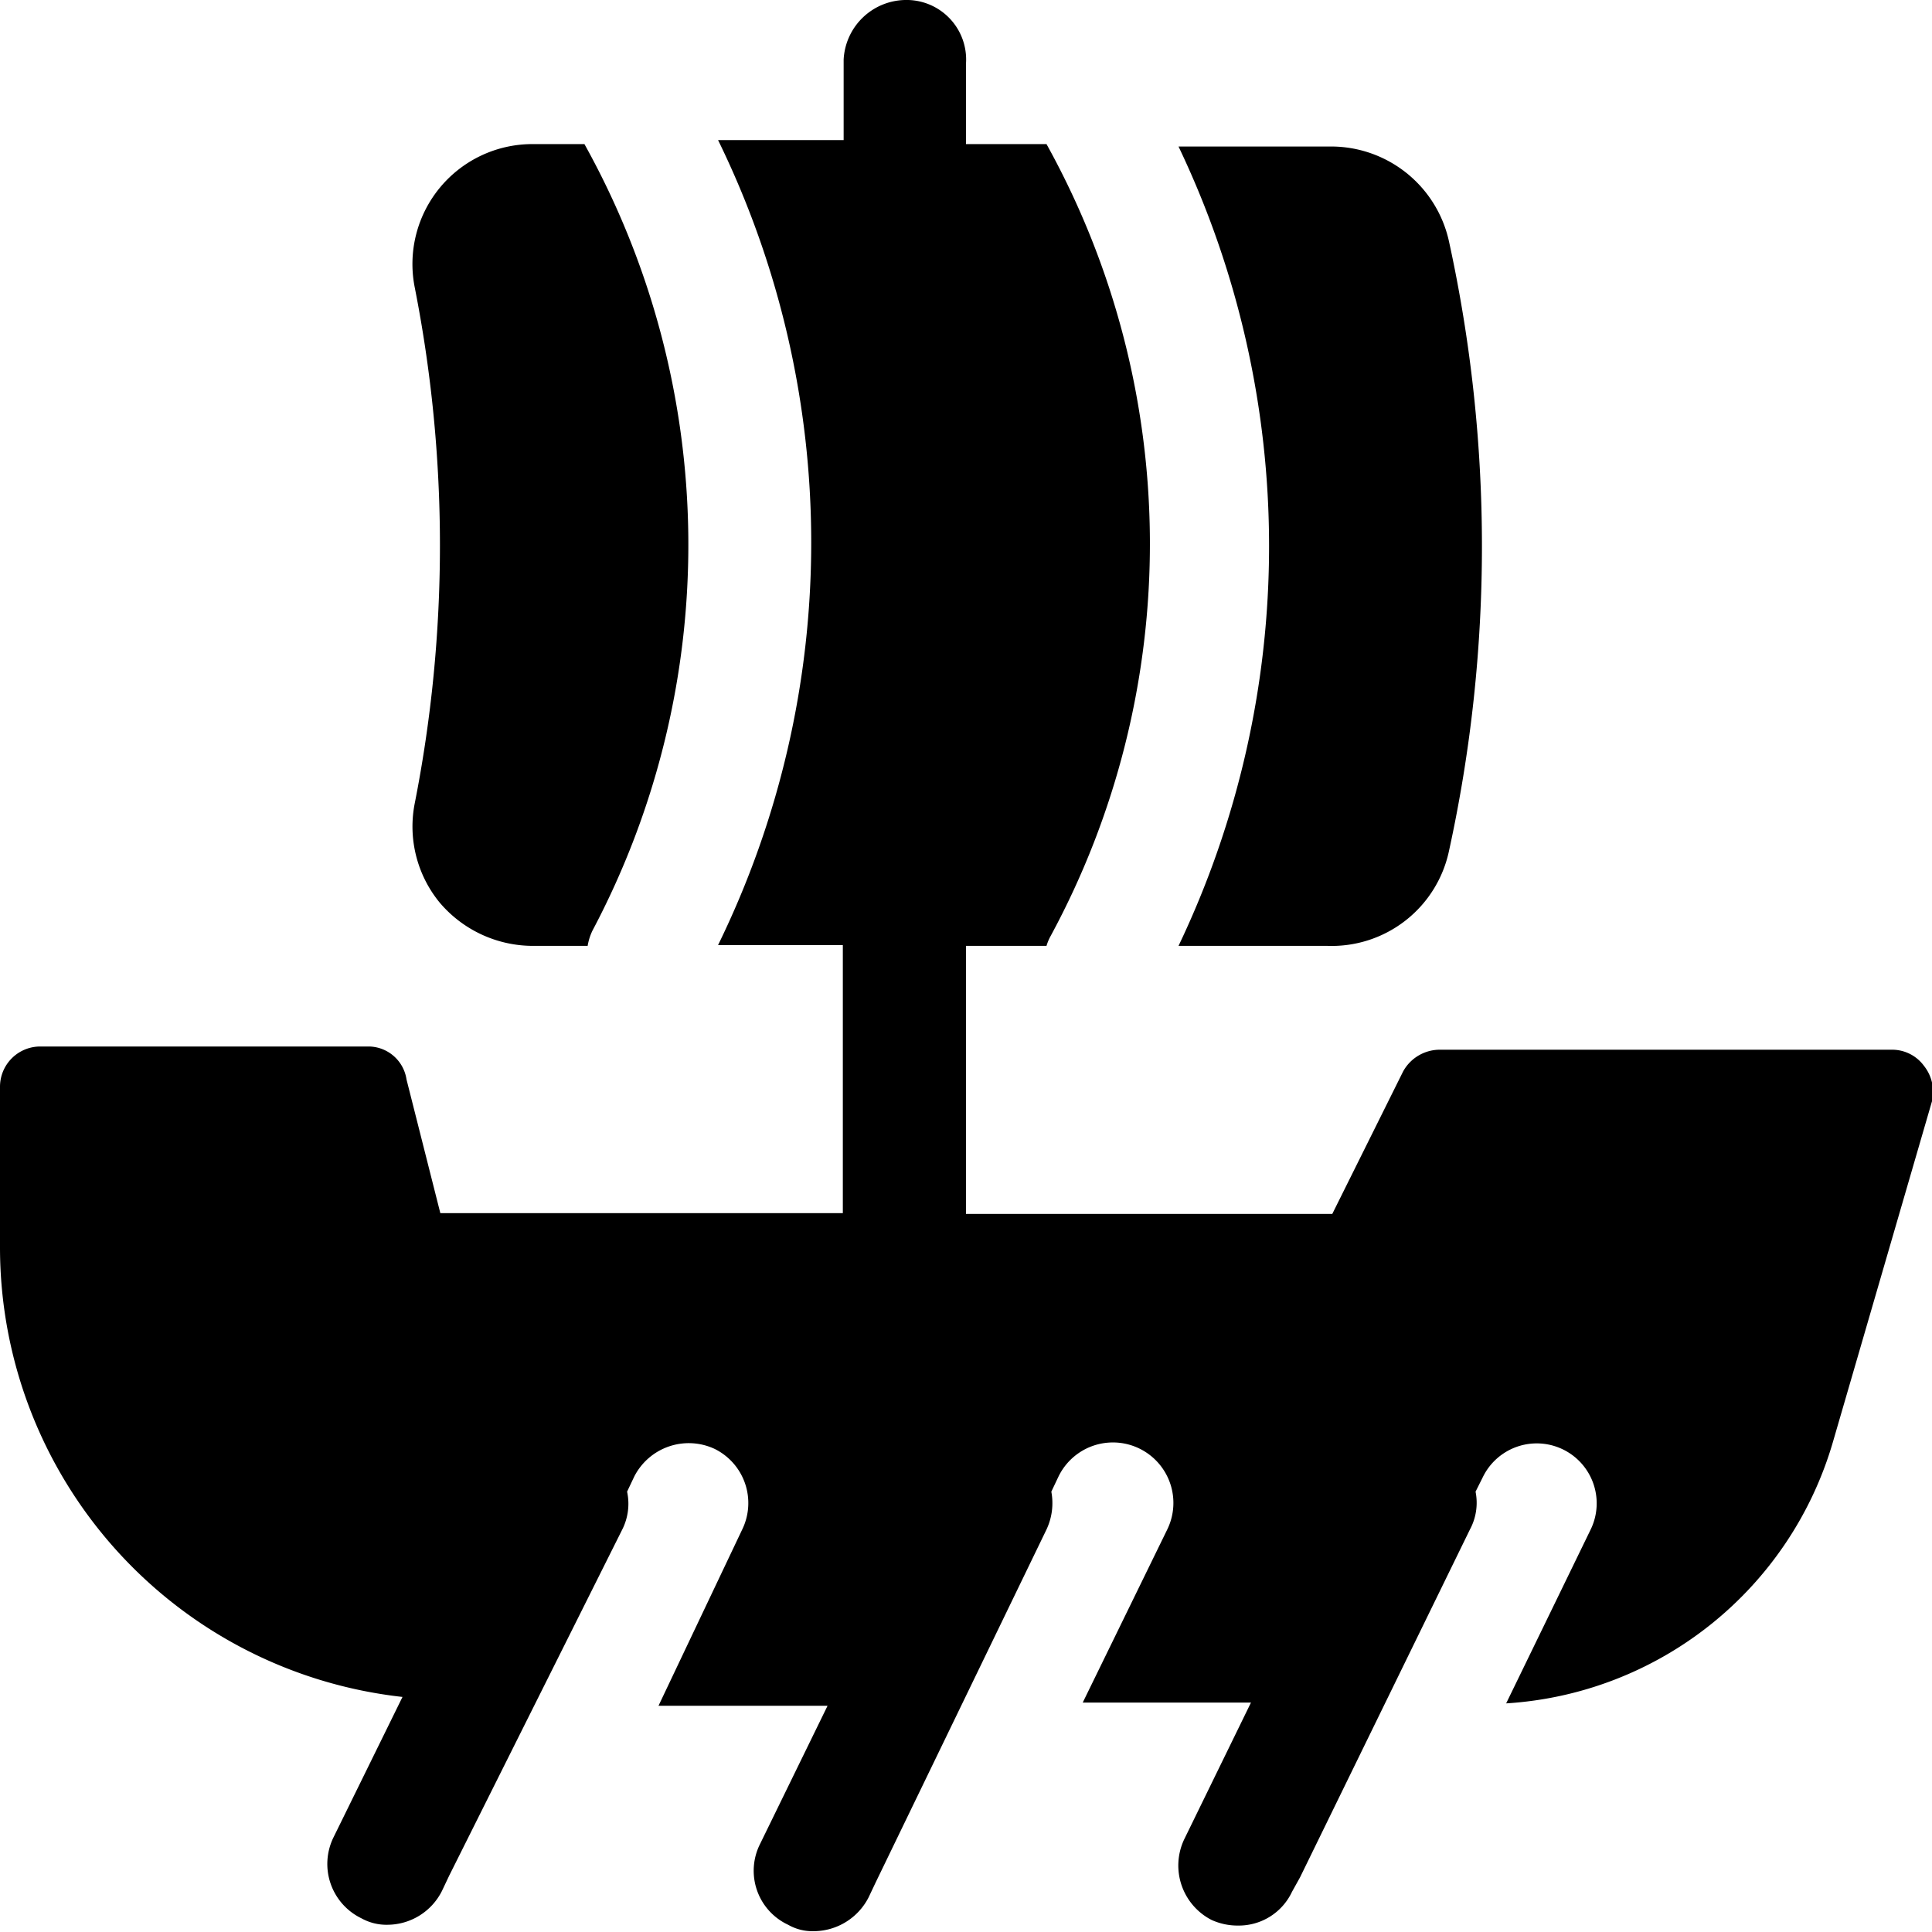 <svg xmlns="http://www.w3.org/2000/svg" viewBox="0 0 24 24"><g><path d="M7.26 1.79h-0.64a1.49 1.49 0 0 0 -1.47 1.77 16.56 16.56 0 0 1 0 6.43 1.49 1.49 0 0 0 0.31 1.22 1.52 1.52 0 0 0 1.16 0.54h0.68a0.7 0.7 0 0 1 0.06 -0.19 10.24 10.24 0 0 0 -0.1 -9.77Z" fill="#000000" stroke-width="1"></path><path d="M14.64 11.75h1.85A1.49 1.49 0 0 0 18 10.57 17.71 17.71 0 0 0 18 3a1.5 1.5 0 0 0 -1.47 -1.18h-1.89a11.52 11.52 0 0 1 0 9.93Z" fill="#000000" stroke-width="1"></path><path d="M23.9 13.24a0.49 0.49 0 0 0 -0.4 -0.2h-5.62a0.52 0.52 0 0 0 -0.45 0.27l-0.88 1.77H12v-3.33h1a0.61 0.61 0 0 1 0.05 -0.12A10.24 10.24 0 0 0 13 1.79h-1v-1a0.74 0.74 0 0 0 -0.76 -0.79 0.78 0.78 0 0 0 -0.76 0.74v1H8.92a11.38 11.38 0 0 1 0 10h1.55v3.33h-5l-0.42 -1.66a0.48 0.48 0 0 0 -0.46 -0.41H0.5a0.5 0.5 0 0 0 -0.5 0.5v2a5.62 5.62 0 0 0 5 5.58l-0.86 1.75a0.75 0.75 0 0 0 0.35 1 0.64 0.64 0 0 0 0.33 0.08 0.76 0.76 0 0 0 0.67 -0.42l0.09 -0.19L7.73 19a0.71 0.71 0 0 0 0.06 -0.47l0.09 -0.19a0.76 0.76 0 0 1 1 -0.34 0.75 0.75 0 0 1 0.34 1l-1.04 2.19h2.1l-0.84 1.72a0.74 0.74 0 0 0 0.35 1 0.61 0.61 0 0 0 0.32 0.08 0.77 0.77 0 0 0 0.68 -0.42l0.09 -0.19L13 19a0.77 0.77 0 0 0 0.06 -0.47l0.09 -0.19a0.75 0.75 0 0 1 1.35 0.66l-1.05 2.15h2.09l-0.83 1.7a0.76 0.76 0 0 0 0.34 1 0.78 0.78 0 0 0 0.33 0.07 0.73 0.73 0 0 0 0.67 -0.42l0.1 -0.18L18.26 19a0.7 0.7 0 0 0 0.07 -0.47l0.09 -0.18a0.74 0.74 0 1 1 1.34 0.65l-1.05 2.16a4.52 4.52 0 0 0 4.06 -3.25L24 13.68a0.52 0.52 0 0 0 -0.1 -0.44Z" fill="#000000" stroke-width="1"></path></g></svg>